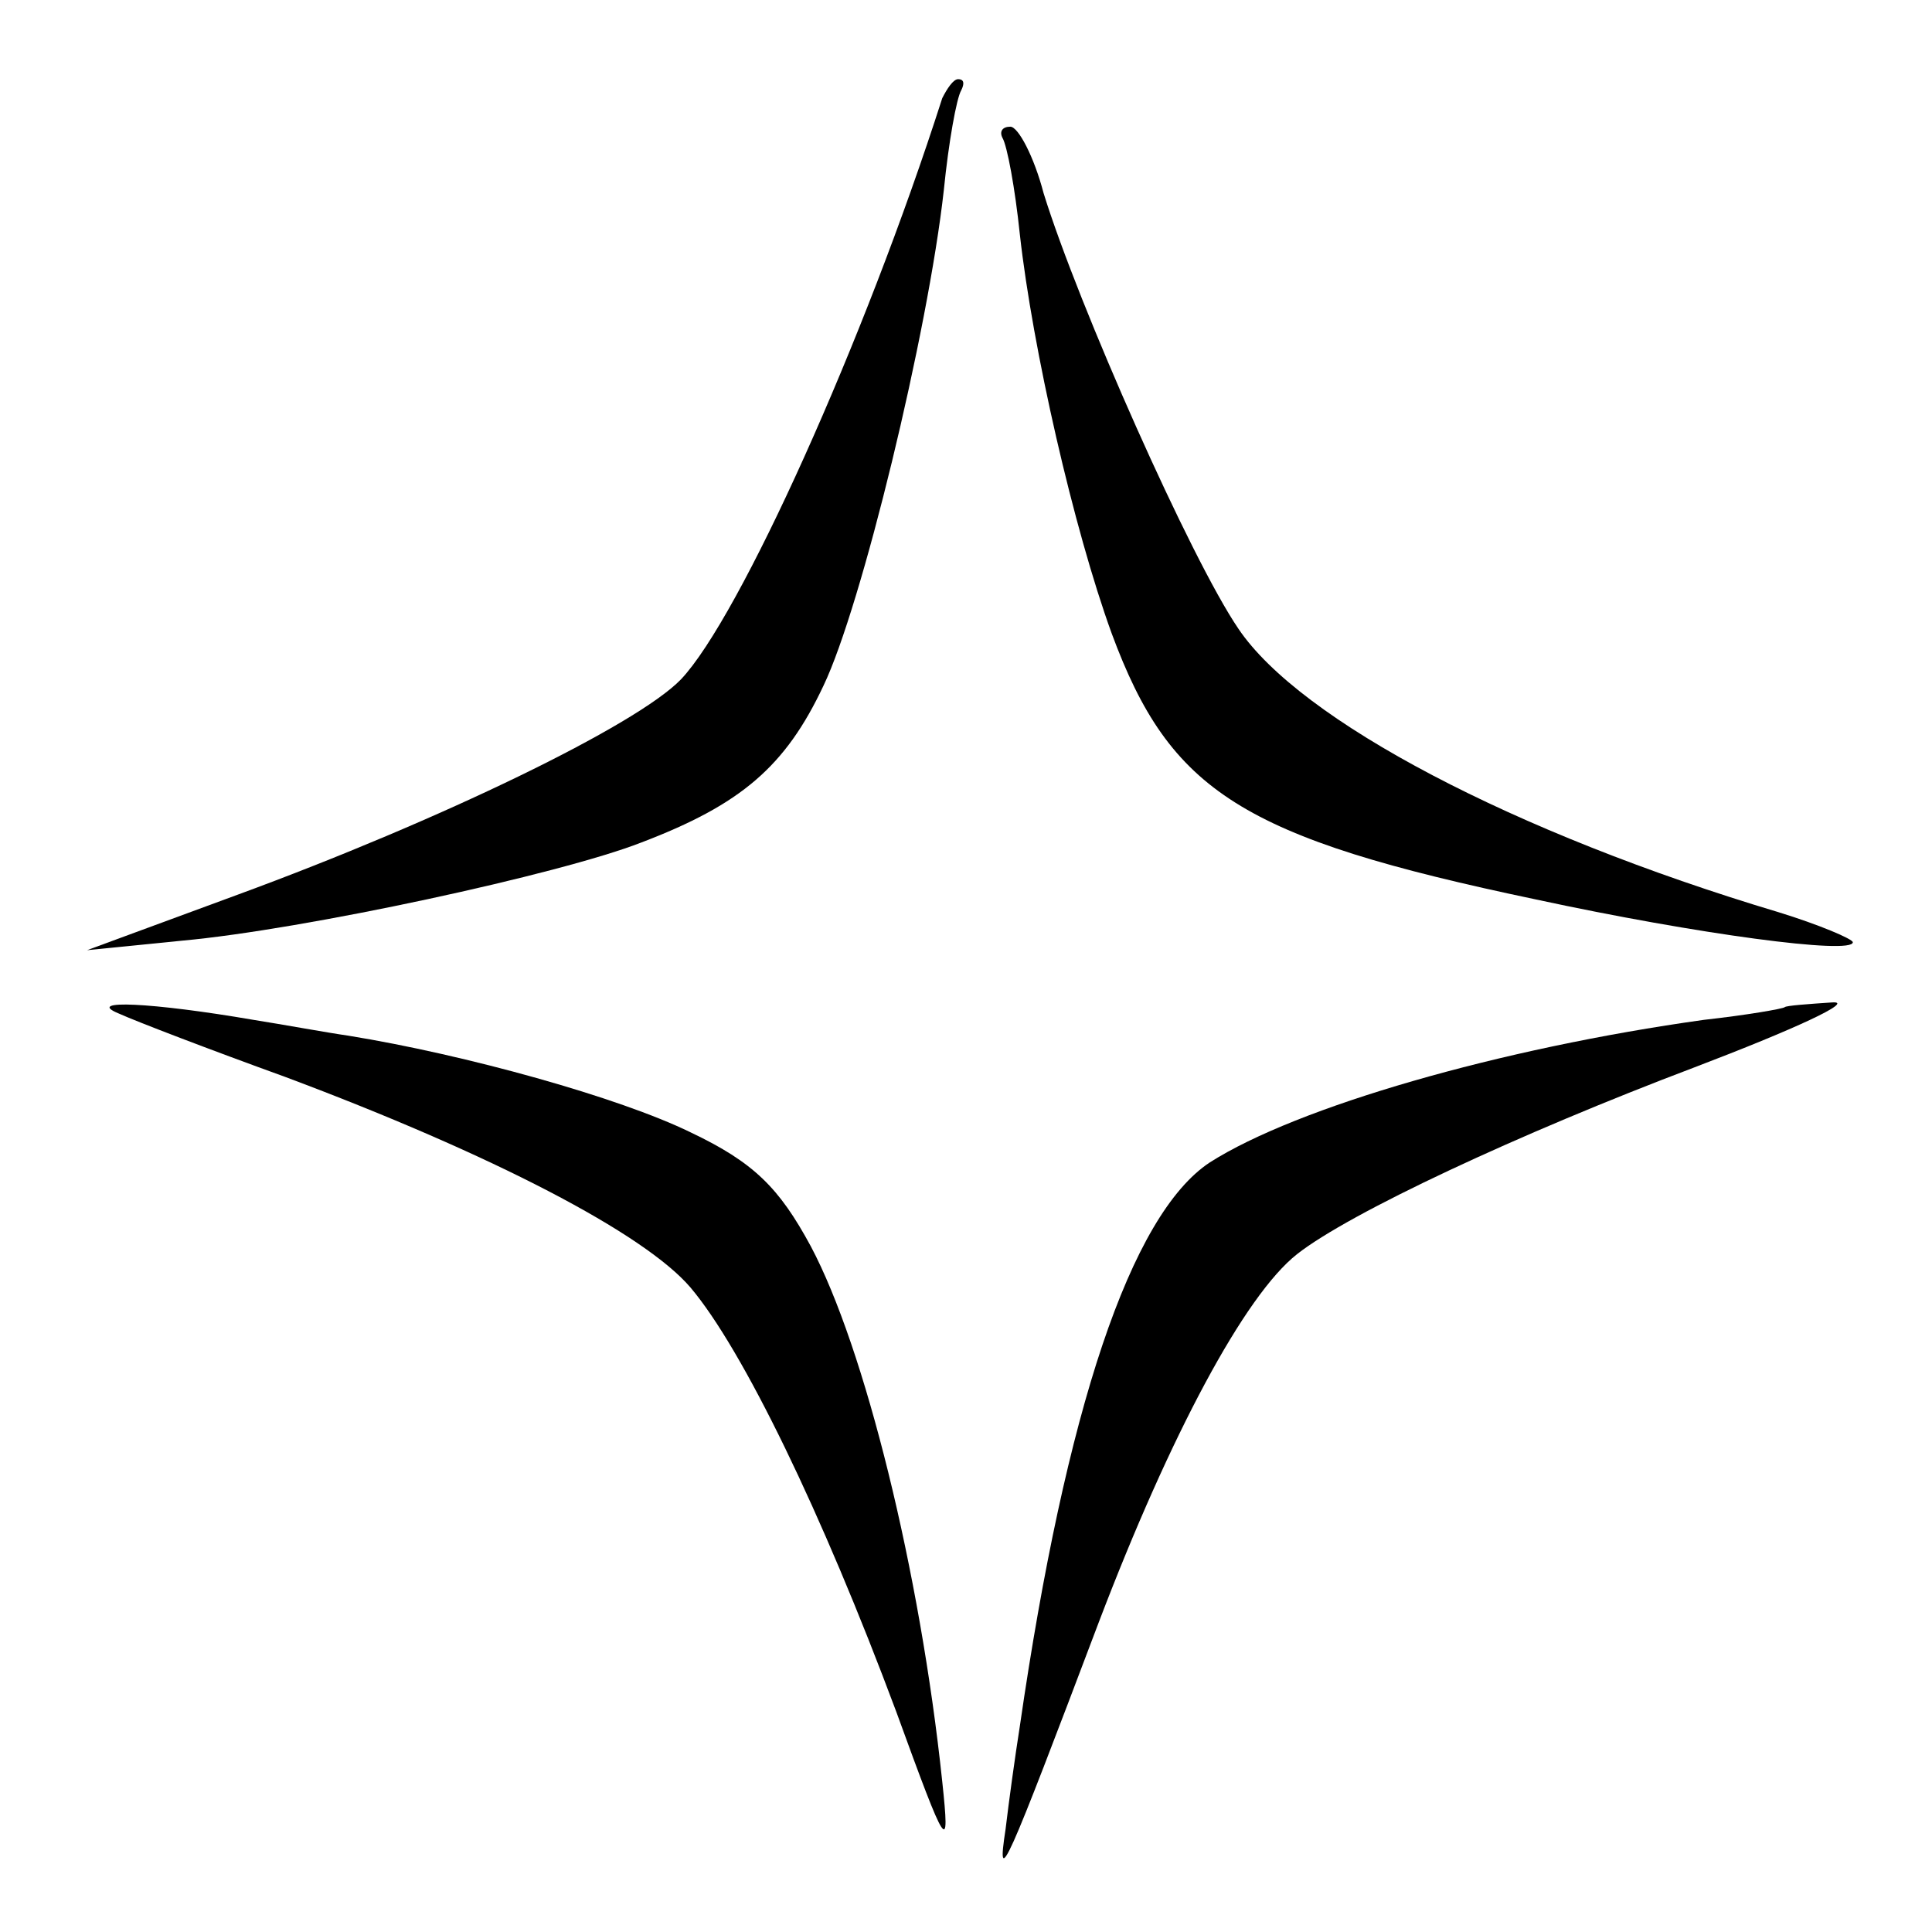 <?xml version="1.0" standalone="no"?>
<!DOCTYPE svg PUBLIC "-//W3C//DTD SVG 20010904//EN"
 "http://www.w3.org/TR/2001/REC-SVG-20010904/DTD/svg10.dtd">
<svg version="1.0" xmlns="http://www.w3.org/2000/svg"
 width="122pt" height="122pt" viewBox="0 0 122 122"
 preserveAspectRatio="xMidYMid meet">
<g transform="translate(0,122) scale(0.1,-0.1)"
fill="#000000" stroke="none">
<path d="M595 1158 c-49 -153 -128 -328 -165 -367 -28 -29 -152 -89 -280 -136
l-95 -35 60 6 c77 7 239 42 290 62 63 24 91 48 115 99 24 50 66 223 76 313 3
30 8 58 11 63 2 4 2 7 -2 7 -3 0 -7 -6 -10 -12z"/>
<path d="M633 1133 c3 -5 8 -32 11 -61 8 -72 34 -186 58 -252 37 -100 82 -129
268 -168 102 -22 200 -35 200 -27 0 2 -21 11 -47 19 -167 50 -302 121 -341
179 -30 44 -101 204 -123 275 -6 23 -16 42 -21 42 -5 0 -7 -3 -5 -7z"/>
<path d="M75 580 c11 -5 58 -23 105 -40 131 -49 227 -99 256 -133 33 -39 83
-142 130 -268 32 -88 34 -91 29 -44 -14 133 -49 274 -83 338 -20 37 -36 53
-76 72 -45 22 -142 49 -216 61 -14 2 -41 7 -60 10 -64 11 -107 13 -85 4z"/>
<path d="M1127 584 c-1 -1 -24 -5 -51 -8 -129 -18 -257 -55 -312 -90 -50 -33
-91 -156 -120 -356 -3 -19 -7 -48 -9 -65 -6 -39 0 -25 59 131 45 118 92 206
125 232 33 26 140 76 251 118 63 24 102 42 87 41 -15 -1 -29 -2 -30 -3z"/>
</g>
</svg>
